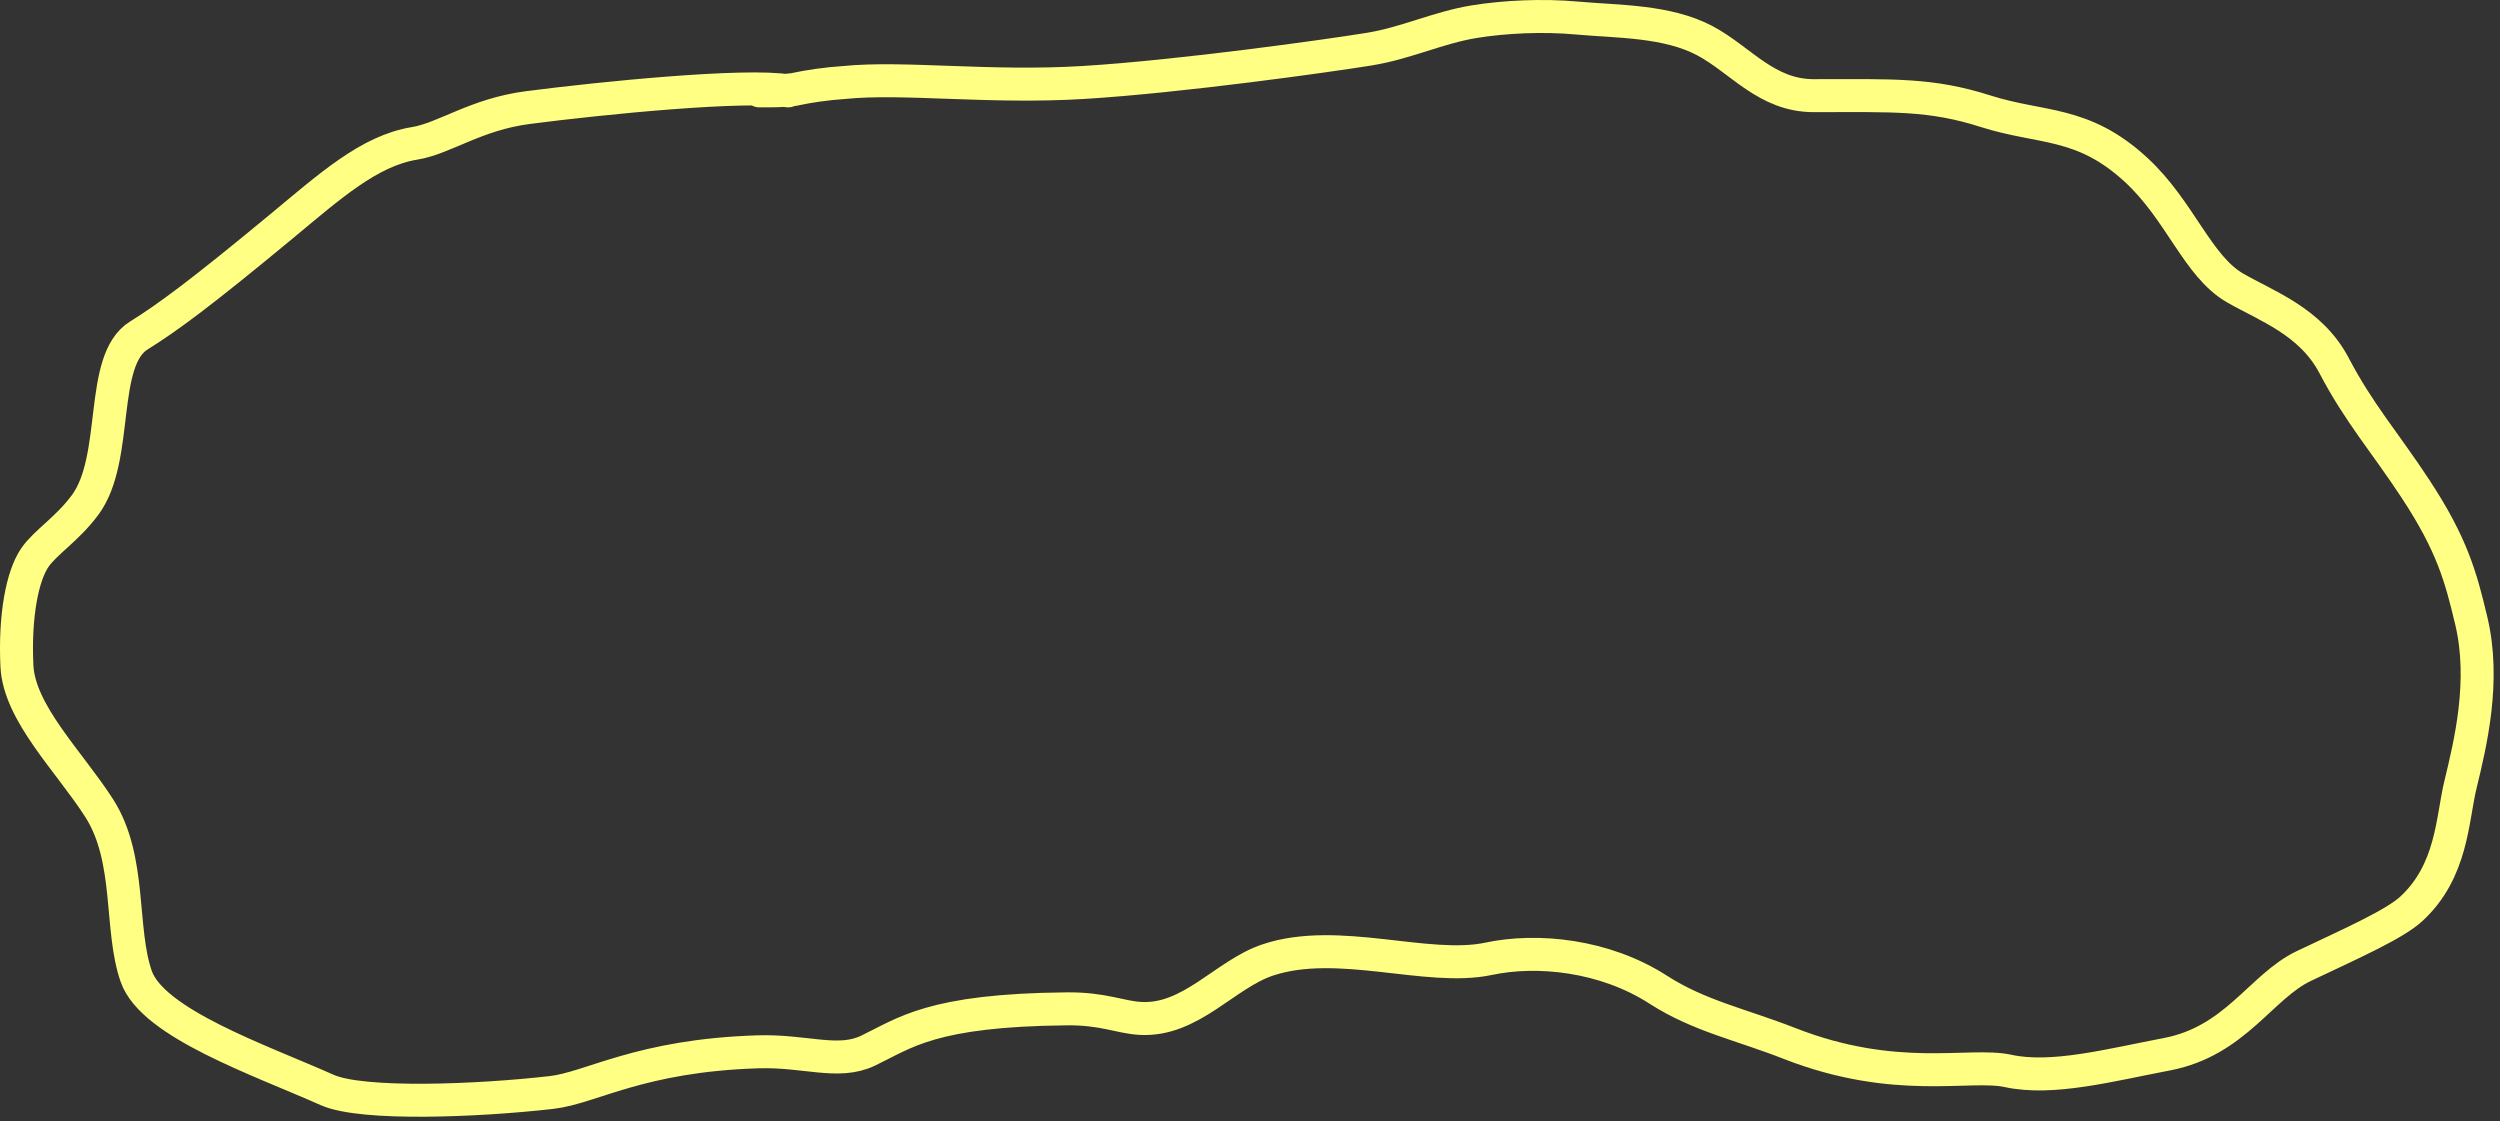 <?xml version="1.0" encoding="UTF-8"?> <svg xmlns="http://www.w3.org/2000/svg" width="379" height="170" viewBox="0 0 379 170" fill="none"><rect x="0" y="0" width="379" height="170" fill="#333333" stroke="none"/><path d="M119.475 13.776C113.003 12.69 91.374 14.84 80.049 16.306C72.094 17.335 67.377 21.007 62.849 21.735C55.979 22.839 50.004 28.239 42.598 34.374C30.45 44.438 25.399 48.153 21.039 50.862C14.94 54.652 18.145 69.479 12.906 76.547C10.166 80.245 6.918 82.172 5.295 84.517C3.387 87.274 2.206 93.356 2.564 100.951C2.901 108.105 10.501 115.431 15.04 122.516C19.984 130.234 18.124 140.796 20.654 148.027C23.143 155.142 39.384 160.688 49.596 165.238C54.953 167.624 72.654 166.877 83.621 165.618C89.661 164.924 96.977 160.015 114.887 159.456C122.102 159.231 127.054 161.448 131.582 159.287C137.162 156.624 141.17 153.131 161.741 152.941C167.256 152.89 169.771 154.206 172.838 154.39C180.523 154.853 185.689 147.702 192.193 145.53C202.858 141.969 216.374 147.333 225.685 145.351C233.03 143.788 243.238 144.792 251.37 150.025C257.585 154.024 263.868 155.281 271.268 158.18C287.416 164.506 298.593 161.079 304.408 162.35C311.13 163.818 319.941 161.448 328.464 159.83C338.912 157.847 342.765 149.526 349.274 146.442C356.753 142.899 363.048 140.101 365.578 137.761C371.78 132.024 371.734 124.204 373.01 118.938C374.518 112.716 376.816 103.248 374.655 94.154C373.063 87.454 371.756 82.574 366.164 74.072C361.502 66.983 357.64 62.66 353.851 55.428C350.336 48.721 343.546 46.372 338.828 43.647C333.122 40.35 330.516 31.909 323.822 25.741C315.707 18.264 309.517 19.574 301.025 16.865C292.708 14.211 287.083 14.492 274.976 14.503C267.785 14.51 263.912 9.085 258.483 6.186C252.721 3.109 245.105 3.287 239.117 2.738C233.811 2.252 228.079 2.548 223.552 3.276C218.063 4.158 213.247 6.522 207.628 7.44C201.758 8.398 179.022 11.604 164.211 12.505C149.914 13.375 136.957 11.604 127.999 12.505C125.295 12.69 122.743 13.048 120.219 13.591C118.769 13.776 116.978 13.776 115.132 13.776" stroke="#FFFF84" stroke-width="5" stroke-linecap="round"></path></svg> 